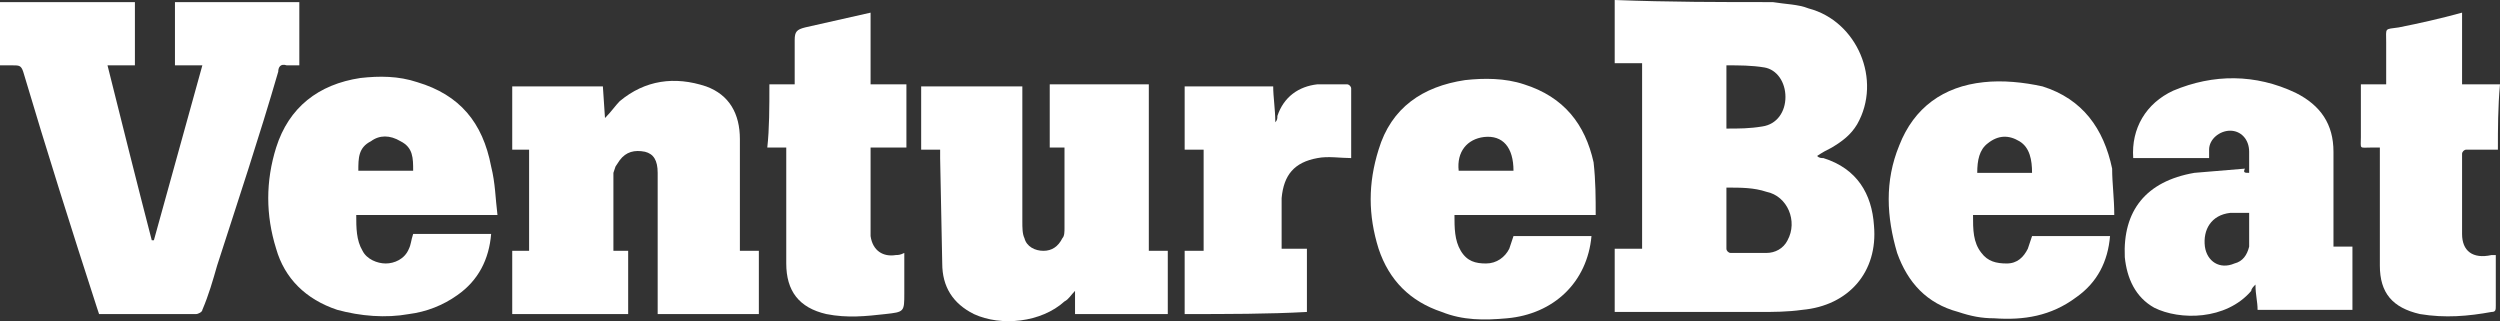 <svg width="288" height="37" viewBox="0 0 288 37" fill="none" xmlns="http://www.w3.org/2000/svg">
<rect x="0" y="0" width="288" height="37" fill="#333333" stroke="none"/>
<path d="M215.882 25.982C215.639 22.34 213.939 19.425 210.053 18.211C209.81 18.211 209.568 18.211 209.325 17.969C209.868 17.605 210.436 17.281 211.025 16.997C212.239 16.269 213.211 15.54 213.939 14.326C216.853 9.227 213.939 2.428 208.353 0.972C207.139 0.486 205.682 0.486 204.225 0.243C198.155 0.243 192.327 0.243 186.014 0V7.284H189.17V28.653H186.014V35.937H202.769C204.226 35.937 205.926 35.937 207.626 35.694C212.964 35.208 216.364 31.324 215.882 25.982ZM198.884 7.527C200.341 7.527 201.798 7.527 203.255 7.77C204.712 8.014 205.684 9.47 205.684 11.17C205.684 12.87 204.712 14.326 203.012 14.569C201.556 14.812 200.341 14.812 198.884 14.812V7.527ZM205.926 27.682C205.441 28.653 204.469 29.139 203.498 29.139H199.37C199.127 29.139 198.884 28.896 198.884 28.653V21.611C200.584 21.611 202.041 21.611 203.498 22.096C205.922 22.582 207.136 25.495 205.922 27.682H205.926Z" fill="white"/>
<path d="M34.482 0.243V7.527H33.025C32.297 7.284 32.054 7.77 32.054 8.255C29.869 15.783 27.44 23.067 25.012 30.595C24.526 32.295 24.041 33.995 23.312 35.694C23.312 35.937 22.827 36.18 22.584 36.18H11.413L11.171 35.452C8.257 26.468 5.342 17.241 2.672 8.256C2.429 7.528 2.186 7.528 1.458 7.528H0V0.243H15.541V7.527H12.385C14.084 14.326 15.784 21.125 17.484 27.681H17.727L23.312 7.527H20.155V0.243H34.482Z" fill="white"/>
<path d="M287.758 17.24H284.115C283.872 17.24 283.63 17.483 283.63 17.726V26.953C283.63 28.896 284.844 29.867 287.029 29.381H287.515V35.208C287.515 35.693 287.515 35.936 287.029 35.936C284.358 36.422 281.687 36.665 278.773 36.179C275.616 35.45 274.159 33.751 274.159 30.594V16.997H273.187C271.73 16.997 271.973 17.24 271.973 15.783V9.712H274.888V4.856C274.888 3.156 274.645 3.399 276.345 3.156C278.773 2.671 280.958 2.185 283.63 1.457V9.712H288C287.758 12.384 287.758 14.812 287.758 17.24Z" fill="white"/>
<path d="M59.009 9.956H69.451L69.694 13.598C70.422 12.87 70.908 12.141 71.393 11.656C74.307 9.227 77.707 8.742 81.35 9.956C84.021 10.927 85.235 13.113 85.235 16.026V28.896H87.42V36.18H75.764V19.911C75.764 18.454 75.278 17.726 74.307 17.483C73.093 17.24 72.122 17.483 71.393 18.454L70.908 19.183L70.665 19.911V28.896H72.365V36.18H59.009V28.896H60.952V17.24H59.009L59.009 9.956Z" fill="white"/>
<path d="M122.63 16.997H120.93V9.712H132.344V28.896H134.529V36.18H123.844V33.509C123.359 33.995 123.116 34.48 122.63 34.723C119.959 37.151 115.345 37.638 112.189 36.18C109.761 34.966 108.546 33.024 108.546 30.353L108.304 18.212V17.241H106.118V9.956H117.774V25.495C117.774 26.224 117.774 26.952 118.017 27.438C118.26 28.409 119.231 28.895 120.203 28.895C121.174 28.895 121.902 28.409 122.388 27.438C122.631 27.195 122.631 26.709 122.631 26.224L122.63 16.997Z" fill="white"/>
<path d="M268.816 28.41V17.484C268.816 14.327 267.359 12.142 264.445 10.685C259.831 8.5 254.974 8.5 250.361 10.442C247.204 11.899 245.504 14.813 245.747 18.212H254.489V17.241C254.489 16.027 255.703 15.056 256.917 15.056C258.131 15.056 259.102 16.027 259.102 17.484V19.912C258.617 19.912 258.375 19.912 258.617 19.426L252.789 19.912C247.204 20.883 244.533 24.283 244.776 29.624C245.019 32.052 245.99 34.238 248.175 35.452C251.089 36.909 256.431 36.909 259.346 33.509C259.346 33.266 259.589 33.024 259.831 32.781C259.831 33.995 260.074 34.723 260.074 35.694H271.001V28.41H268.816ZM259.103 28.41C258.861 29.381 258.375 30.11 257.404 30.353C255.703 31.081 254.247 30.11 254.004 28.41C253.761 26.468 254.732 24.768 256.918 24.525H259.103V28.41Z" fill="white"/>
<path d="M47.109 28.653C46.624 29.867 45.41 30.353 44.438 30.353C43.467 30.353 42.253 29.867 41.767 28.896C41.039 27.682 41.039 26.225 41.039 24.768H57.309C57.066 22.825 57.066 21.126 56.58 19.183C55.609 14.084 52.938 10.927 48.081 9.47C45.896 8.741 43.71 8.741 41.525 8.984C36.668 9.713 33.268 12.384 31.812 16.997C30.598 20.882 30.598 24.767 31.812 28.653C32.781 32.052 35.209 34.48 38.852 35.694C41.523 36.423 44.437 36.666 47.108 36.181C49.122 35.925 51.042 35.174 52.694 33.994C55.123 32.294 56.337 29.866 56.58 26.952H47.595C47.35 27.682 47.35 28.167 47.109 28.653ZM42.738 16.269C43.71 15.54 44.924 15.54 46.138 16.269C47.595 16.997 47.595 18.211 47.595 19.668H41.28C41.28 18.211 41.28 16.997 42.738 16.269V16.269Z" fill="white"/>
<path d="M173.868 28.653C173.383 29.624 172.412 30.353 171.197 30.353C169.983 30.353 169.011 30.11 168.283 28.896C167.555 27.682 167.555 26.225 167.555 24.768H183.824C183.824 22.826 183.824 20.882 183.581 18.698C182.61 14.327 180.182 11.171 175.568 9.714C173.383 8.985 170.955 8.985 168.769 9.228C163.913 9.956 160.27 12.385 158.813 17.241C157.599 21.126 157.599 24.769 158.813 28.654C160.027 32.296 162.455 34.724 166.098 35.938C168.526 36.91 170.954 36.91 173.626 36.666C178.968 36.181 182.853 32.539 183.339 27.197H174.354L173.868 28.653ZM170.955 15.783C173.14 15.54 174.354 16.997 174.354 19.668H168.04C167.797 17.483 169.011 16.026 170.955 15.783Z" fill="white"/>
<path d="M233.606 28.653C233.12 29.624 232.392 30.353 231.178 30.353C229.964 30.353 228.992 30.11 228.264 29.139C227.292 27.925 227.292 26.468 227.292 24.768H243.563C243.563 22.826 243.319 21.126 243.319 19.426C242.348 14.812 239.92 11.413 235.306 9.956C233.12 9.47 230.692 9.227 228.506 9.47C223.893 9.956 220.493 12.384 218.793 16.755C217.093 20.882 217.336 25.011 218.55 29.139C219.765 32.538 221.95 34.966 225.592 35.937C227.049 36.423 228.264 36.666 229.721 36.666C233.12 36.909 236.277 36.423 239.191 34.238C241.619 32.538 242.833 30.11 243.076 27.196H234.094L233.606 28.653ZM228.992 16.512C230.207 15.541 231.421 15.541 232.635 16.27C233.849 16.998 234.092 18.455 234.092 19.912H227.778C227.778 18.454 228.023 17.24 228.992 16.512V16.512Z" fill="white"/>
<path d="M88.634 9.712H91.548V4.613C91.548 3.642 91.791 3.399 92.762 3.156L100.291 1.457V9.712H104.419V16.997H100.291V27.196C100.533 28.896 101.747 29.624 103.204 29.381C103.447 29.381 103.69 29.381 104.176 29.139V33.752C104.176 35.937 104.176 35.937 101.99 36.18C99.805 36.423 97.62 36.666 95.191 36.18C92.034 35.452 90.577 33.509 90.577 30.353V16.997H88.392C88.634 14.812 88.634 12.384 88.634 9.712Z" fill="white"/>
<path d="M136.473 36.18V28.896H138.658V17.24H136.473V9.956H146.672C146.672 11.17 146.915 12.627 146.915 14.084C147.157 13.841 147.157 13.598 147.157 13.355C147.886 11.17 149.586 9.956 151.771 9.713H155.171C155.413 9.713 155.656 9.956 155.656 10.198V18.211C154.442 18.211 152.985 17.968 151.771 18.211C149.1 18.696 147.886 20.153 147.643 22.825V28.652H150.557V35.937C146.186 36.18 141.33 36.18 136.473 36.18Z" fill="white"/>
</svg>
